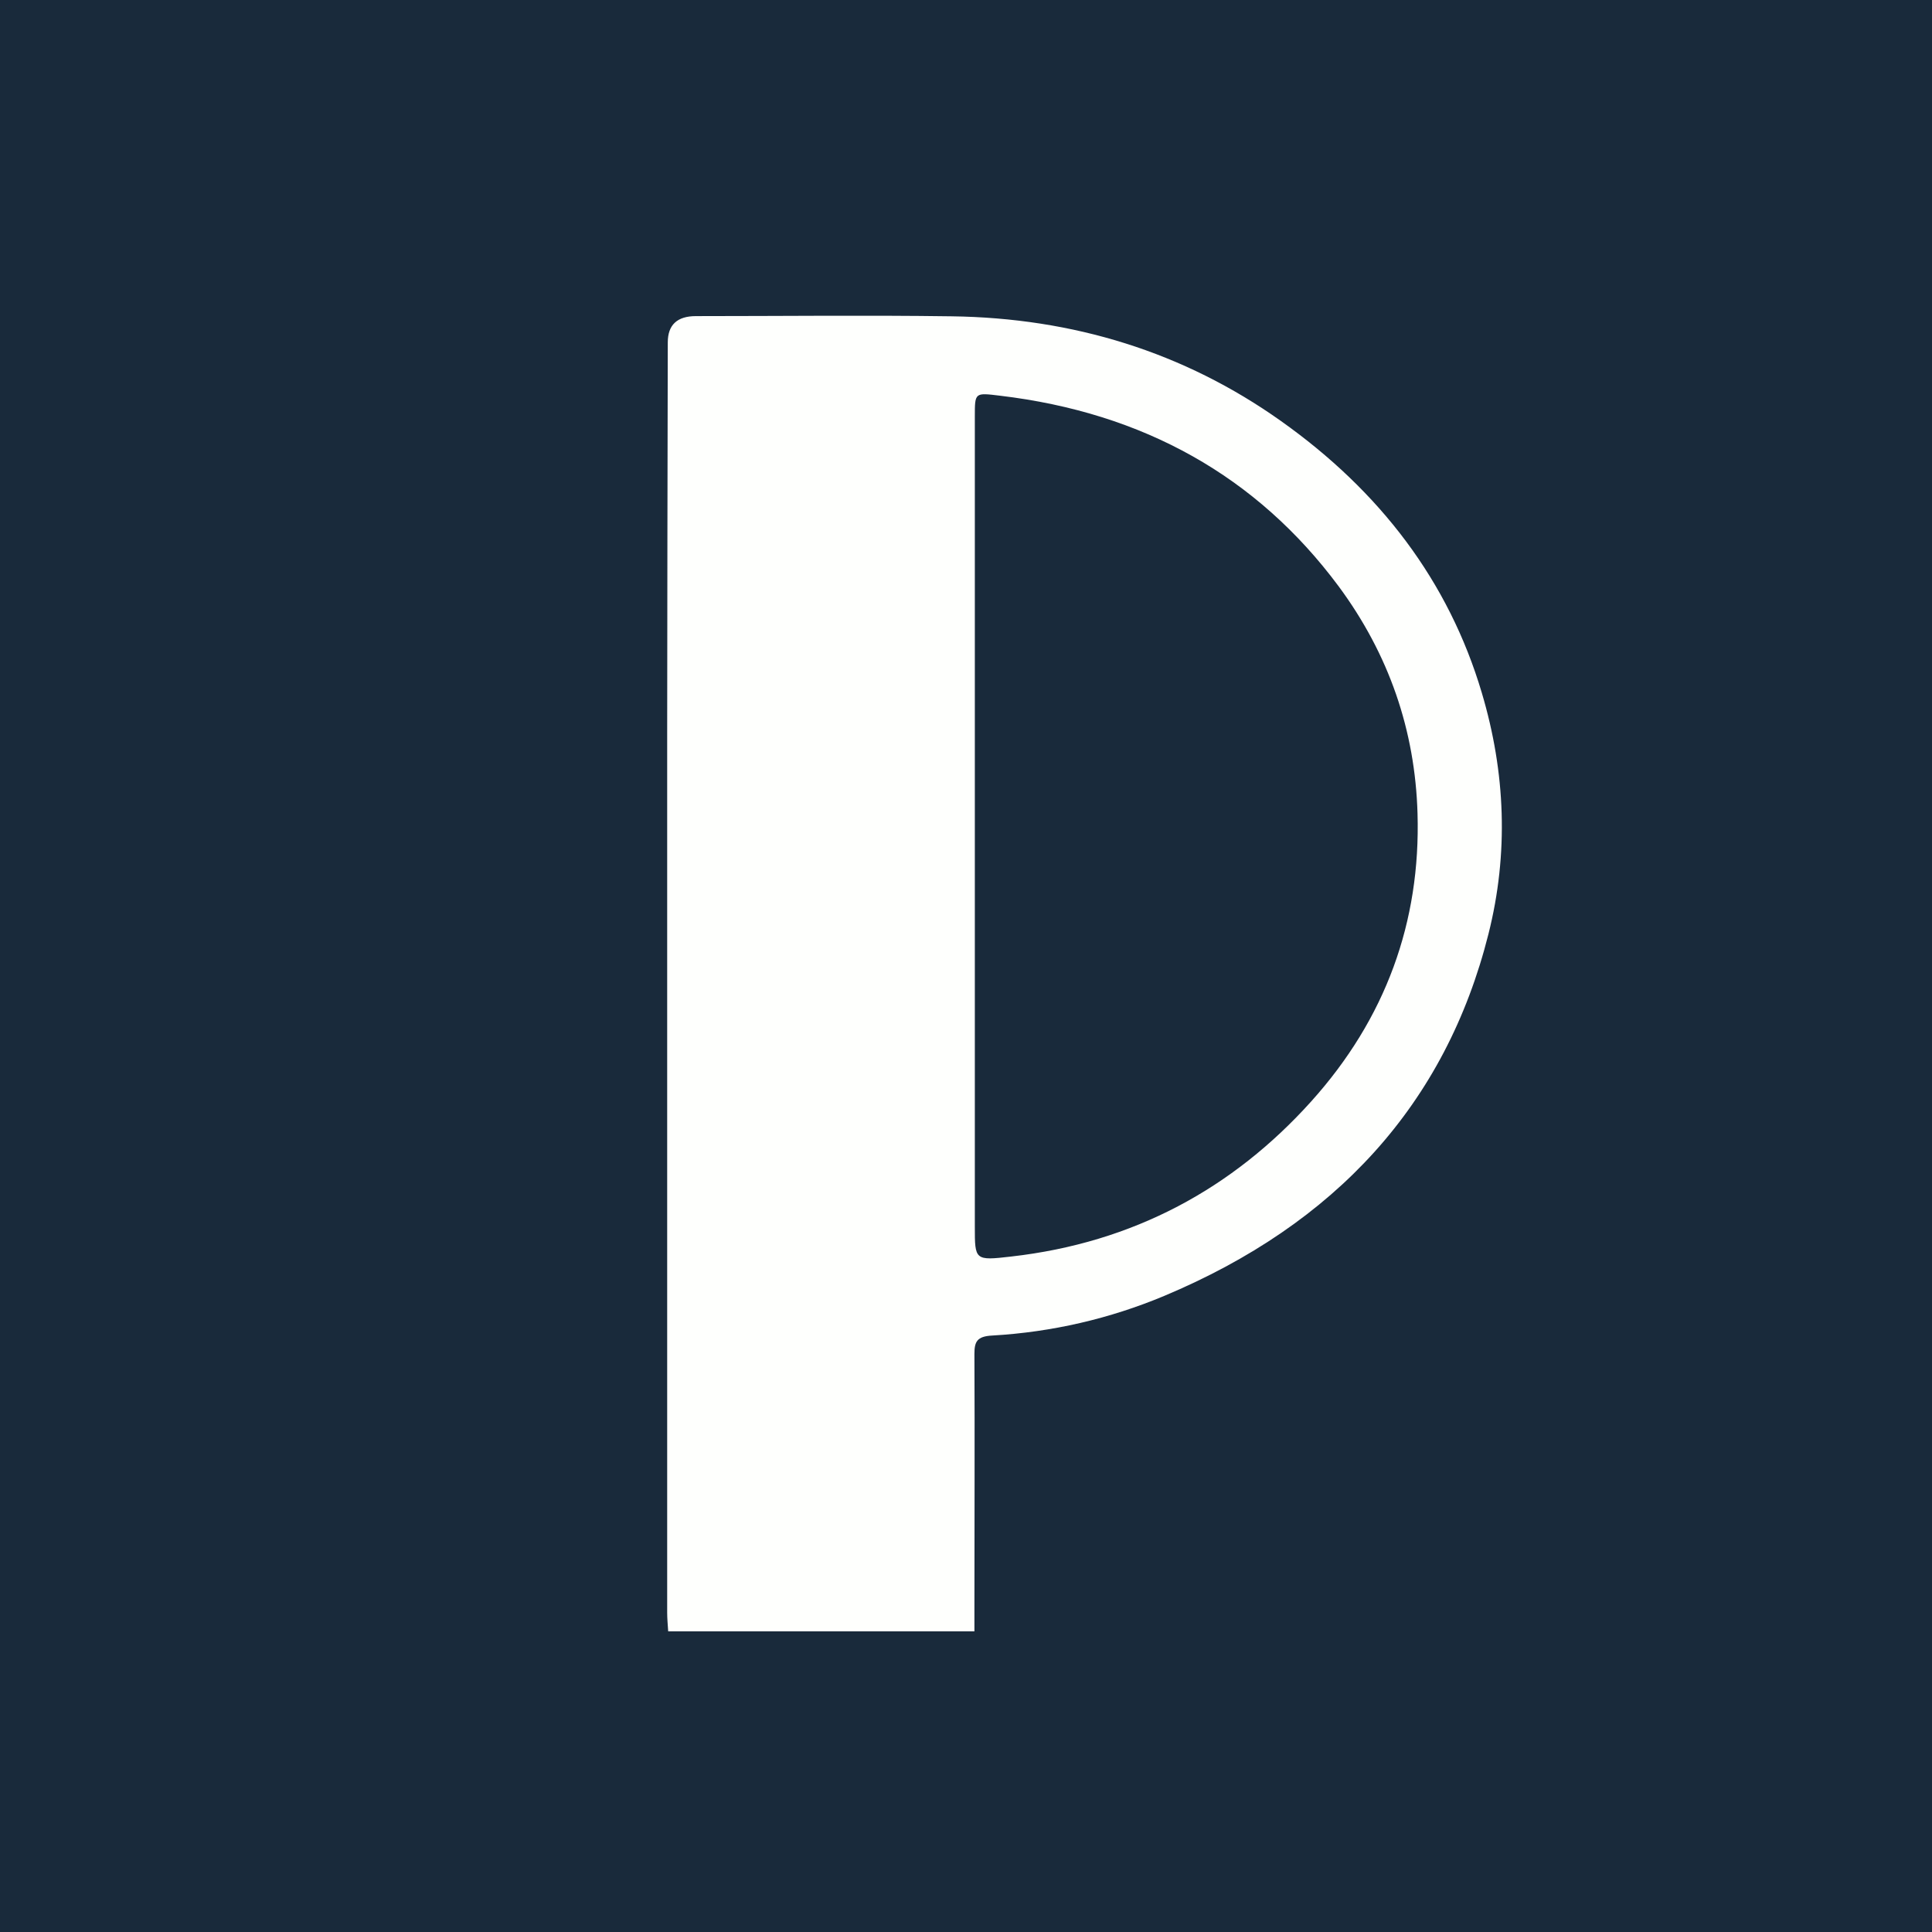 <?xml version="1.0" encoding="UTF-8"?> <svg xmlns="http://www.w3.org/2000/svg" width="100" height="100" viewBox="0 0 100 100" fill="none"><rect width="100" height="100" fill="#192A3B"></rect><path d="M50.457 84.437H34.585C34.564 84.094 34.533 83.782 34.533 83.47C34.533 68.284 34.533 53.099 34.533 37.913C34.533 31.184 34.554 24.454 34.564 17.725C34.564 16.816 35.05 16.362 36.02 16.362C40.431 16.362 44.841 16.31 49.251 16.372C55.554 16.456 61.274 18.224 66.287 21.781C71.426 25.421 74.983 30.081 76.699 35.864C77.926 39.983 78.093 44.175 77.042 48.345C74.827 57.145 69.138 63.354 60.255 67.078C57.447 68.253 54.451 68.95 51.362 69.127C50.561 69.168 50.436 69.449 50.436 70.084C50.457 74.504 50.436 78.914 50.436 83.334C50.436 83.678 50.436 84.021 50.436 84.437H50.457ZM50.457 42.791C50.457 49.697 50.457 56.593 50.457 63.5C50.457 65.226 50.457 65.257 52.329 65.039C58.684 64.321 63.822 61.503 67.858 57.02C71.727 52.724 73.537 47.711 73.371 42.105C73.246 37.809 71.894 33.867 69.283 30.341C65.06 24.662 59.194 21.365 51.757 20.481C50.457 20.325 50.457 20.304 50.457 21.552C50.457 28.625 50.457 35.708 50.457 42.781V42.791Z" fill="#FEFFFD"></path></svg> 